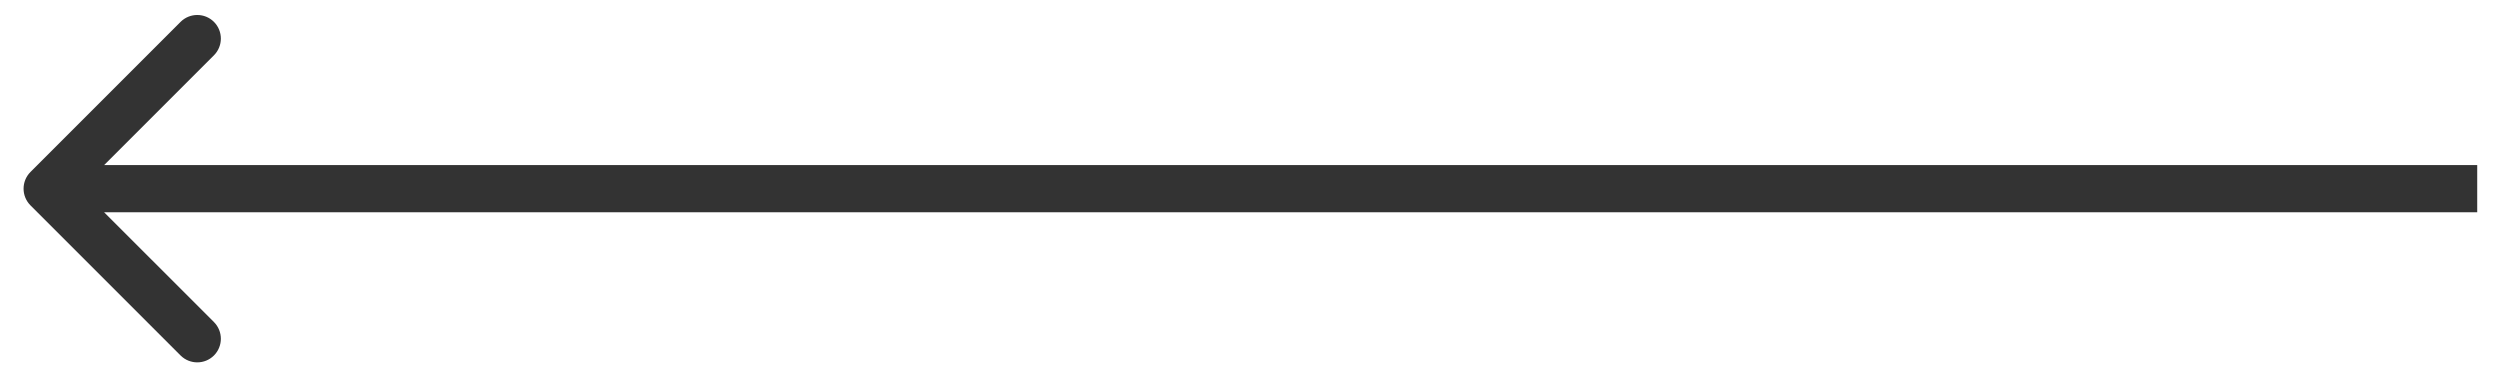 <?xml version="1.0" encoding="UTF-8"?> <svg xmlns="http://www.w3.org/2000/svg" width="53" height="8" viewBox="0 0 53 8" fill="none"> <path d="M0.646 3.646C0.451 3.842 0.451 4.158 0.646 4.354L3.828 7.536C4.024 7.731 4.34 7.731 4.536 7.536C4.731 7.34 4.731 7.024 4.536 6.828L1.707 4L4.536 1.172C4.731 0.976 4.731 0.66 4.536 0.464C4.34 0.269 4.024 0.269 3.828 0.464L0.646 3.646ZM52.517 3.5L1 3.5V4.5L52.517 4.5V3.5Z" fill="#333333"></path> </svg> 